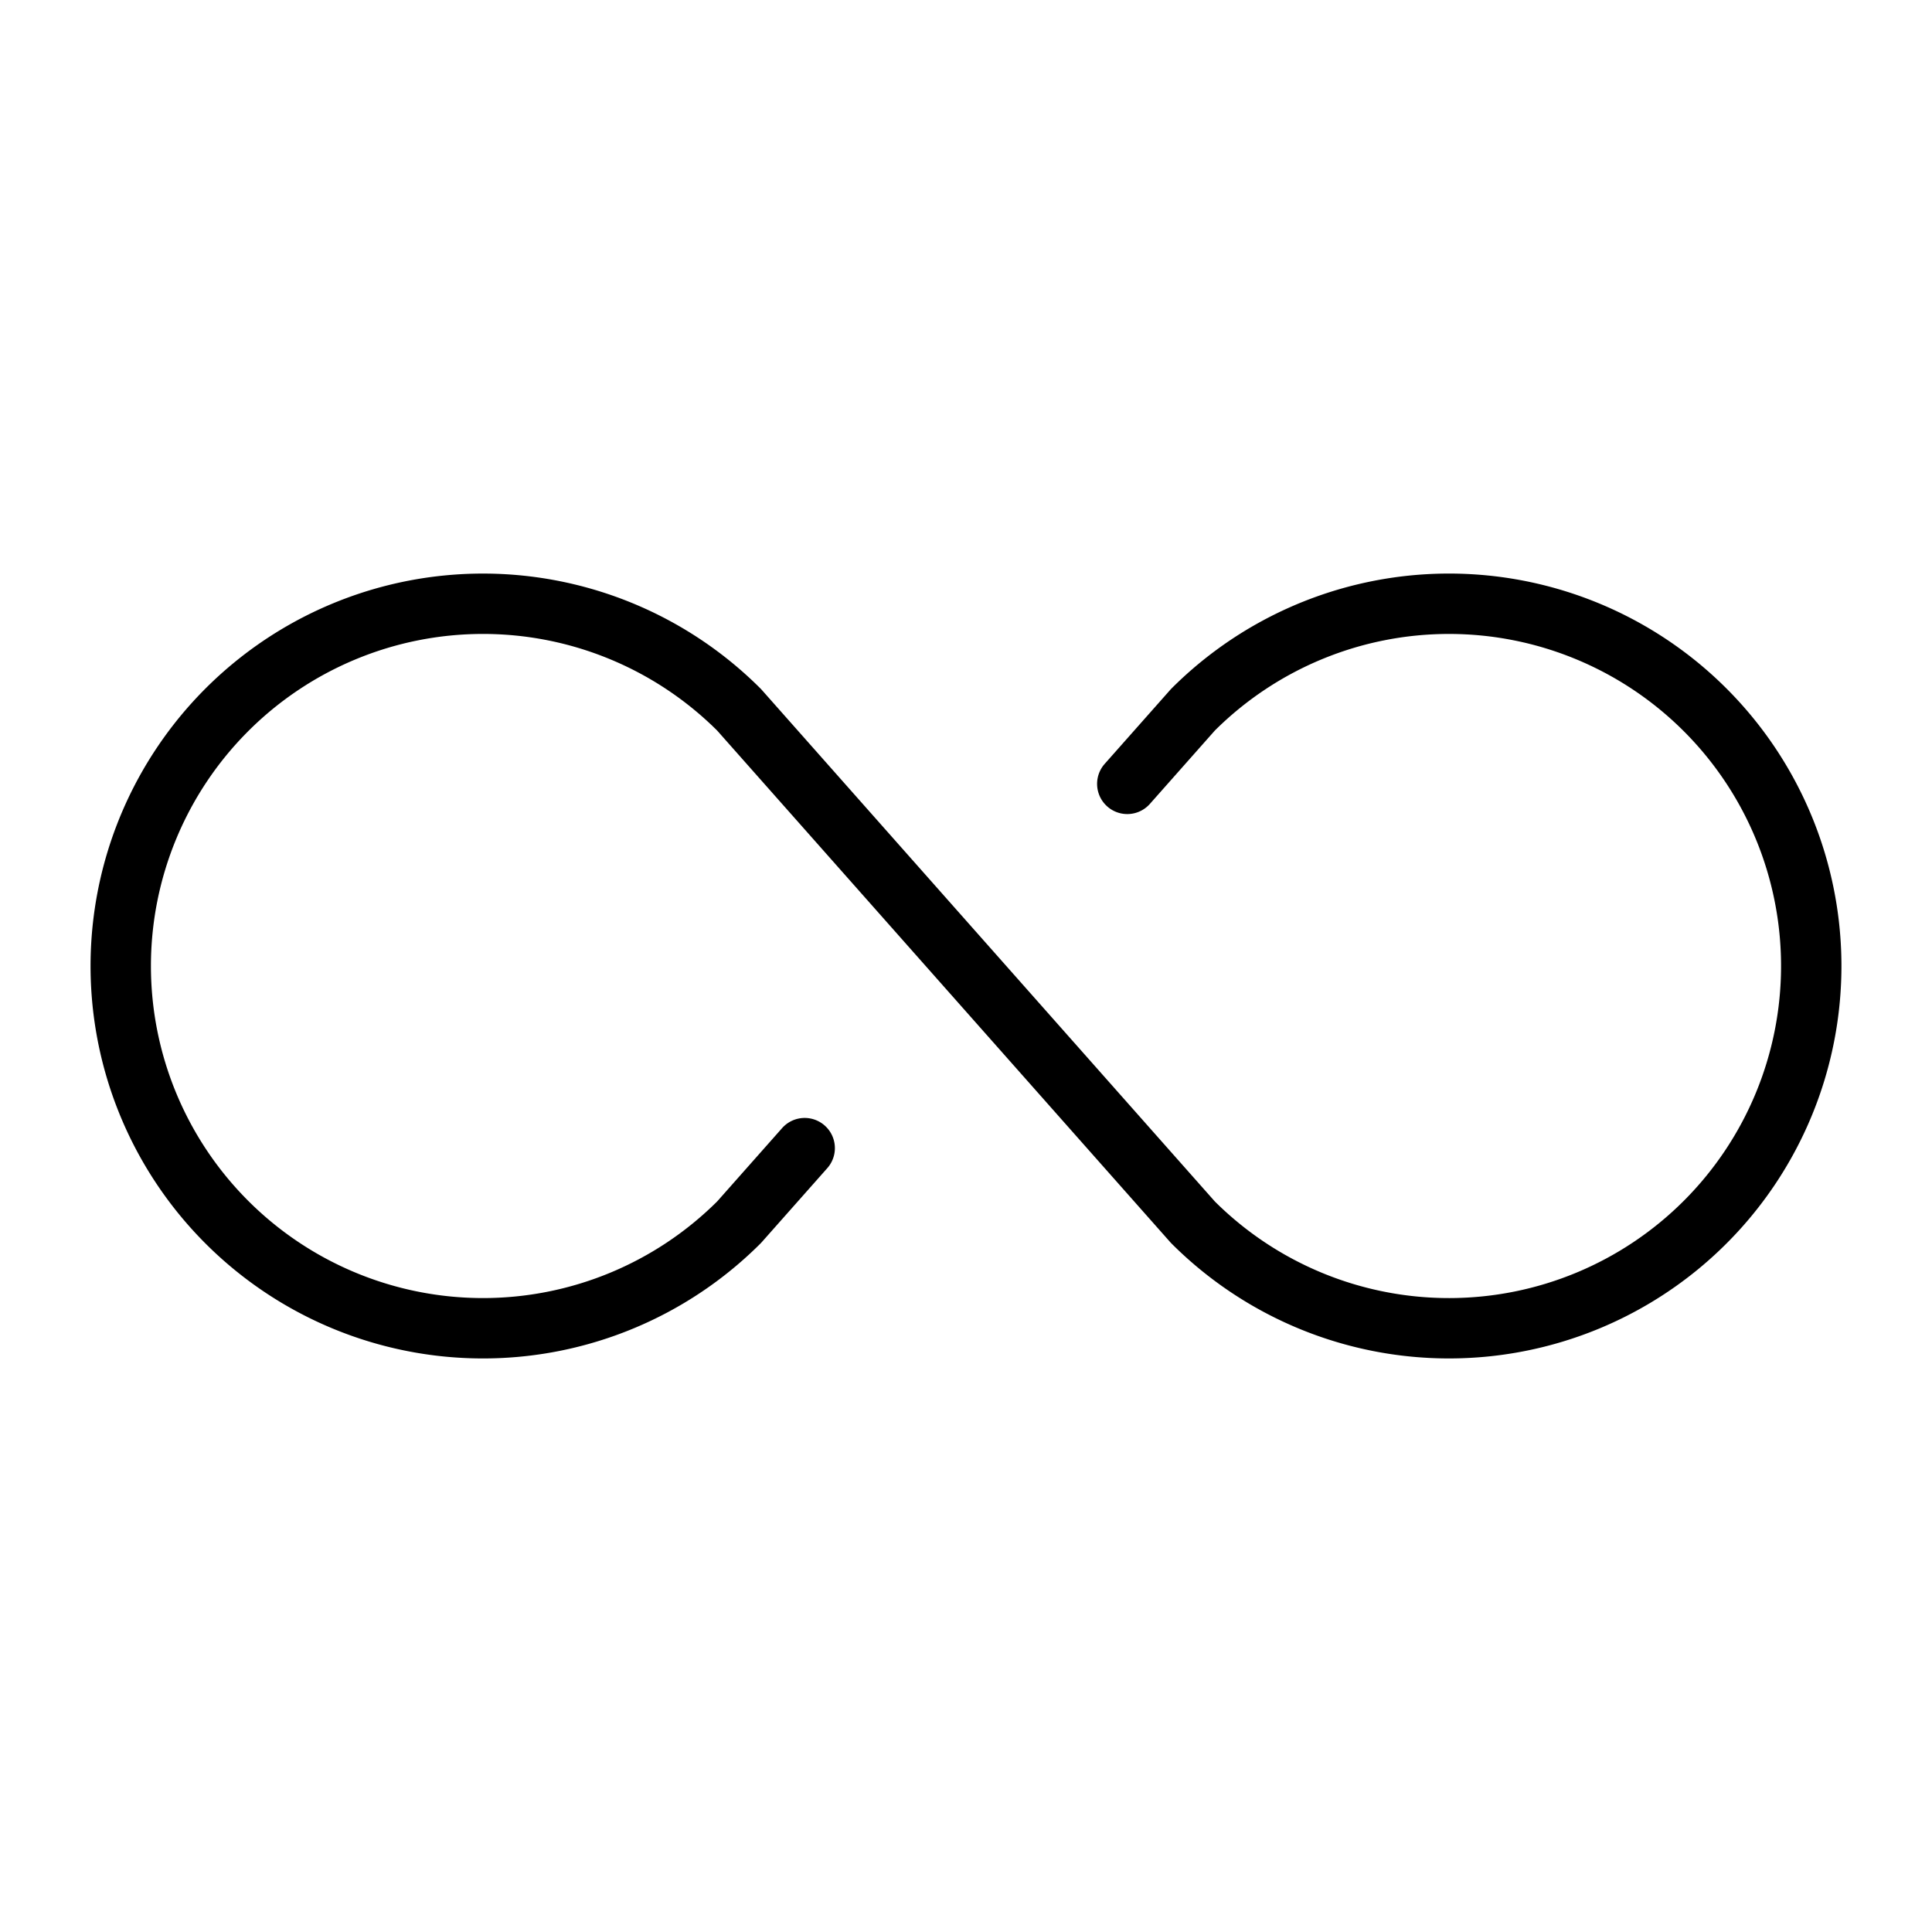 <?xml version="1.0" encoding="utf-8"?><!-- Uploaded to: SVG Repo, www.svgrepo.com, Generator: SVG Repo Mixer Tools -->
<svg fill="#000000" width="800px" height="800px" viewBox="0 0 256 256" id="Flat" xmlns="http://www.w3.org/2000/svg">
  <path d="M244,128a52,52,0,0,1-88.77,36.77q-.086-.086-.166-.177L95.028,96.804a44,44,0,1,0,0,62.393l8.604-9.715a4,4,0,1,1,5.989,5.304l-8.687,9.808q-.081.091-.166.177a52,52,0,1,1,0-73.539q.086.086.166.177l60.036,67.789a44,44,0,1,0,0-62.393l-8.604,9.715a4,4,0,1,1-5.989-5.304l8.687-9.808q.081-.091.166-.177A52,52,0,0,1,244,128Z"/>
</svg>